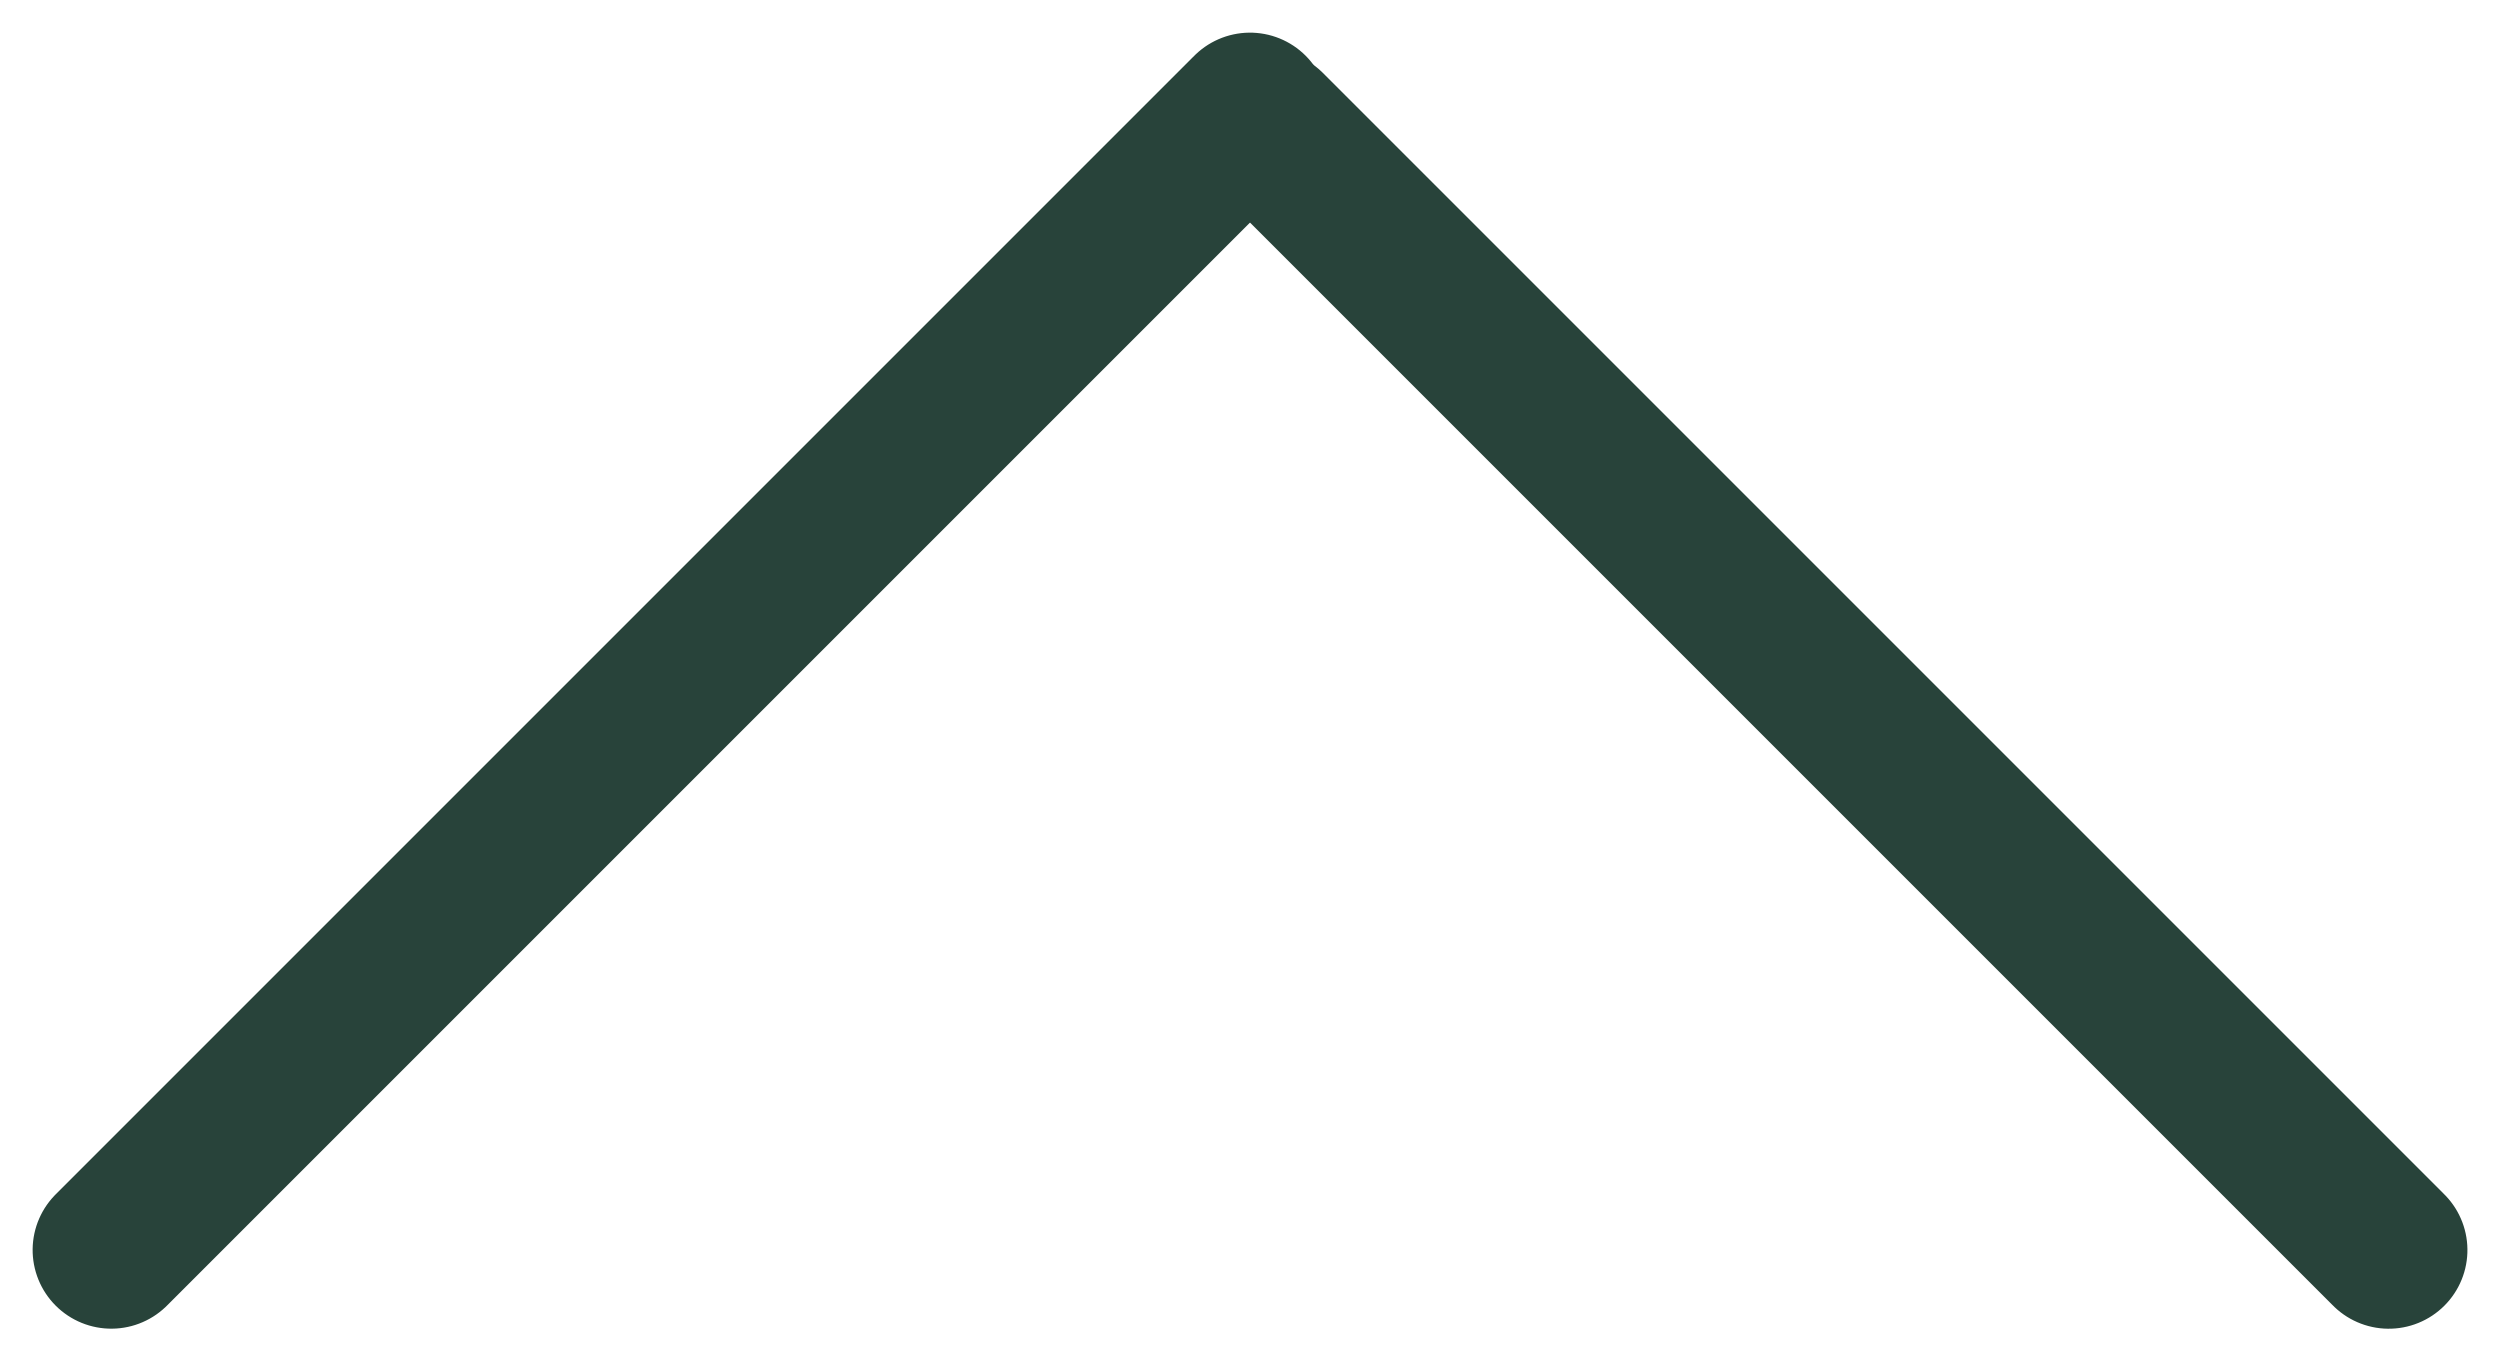 <svg xmlns="http://www.w3.org/2000/svg" width="23.832" height="12.977" viewBox="0 0 23.832 12.977"><g transform="translate(1.061 1.061)"><path d="M0,0H15.351" transform="translate(0 10.855) rotate(-45)" fill="none" stroke="#28433a" stroke-linecap="round" stroke-width="1.5"/><path d="M0,0H15.12" transform="translate(11.019 0.164) rotate(45)" fill="none" stroke="#28433a" stroke-linecap="round" stroke-width="1.5"/></g></svg>